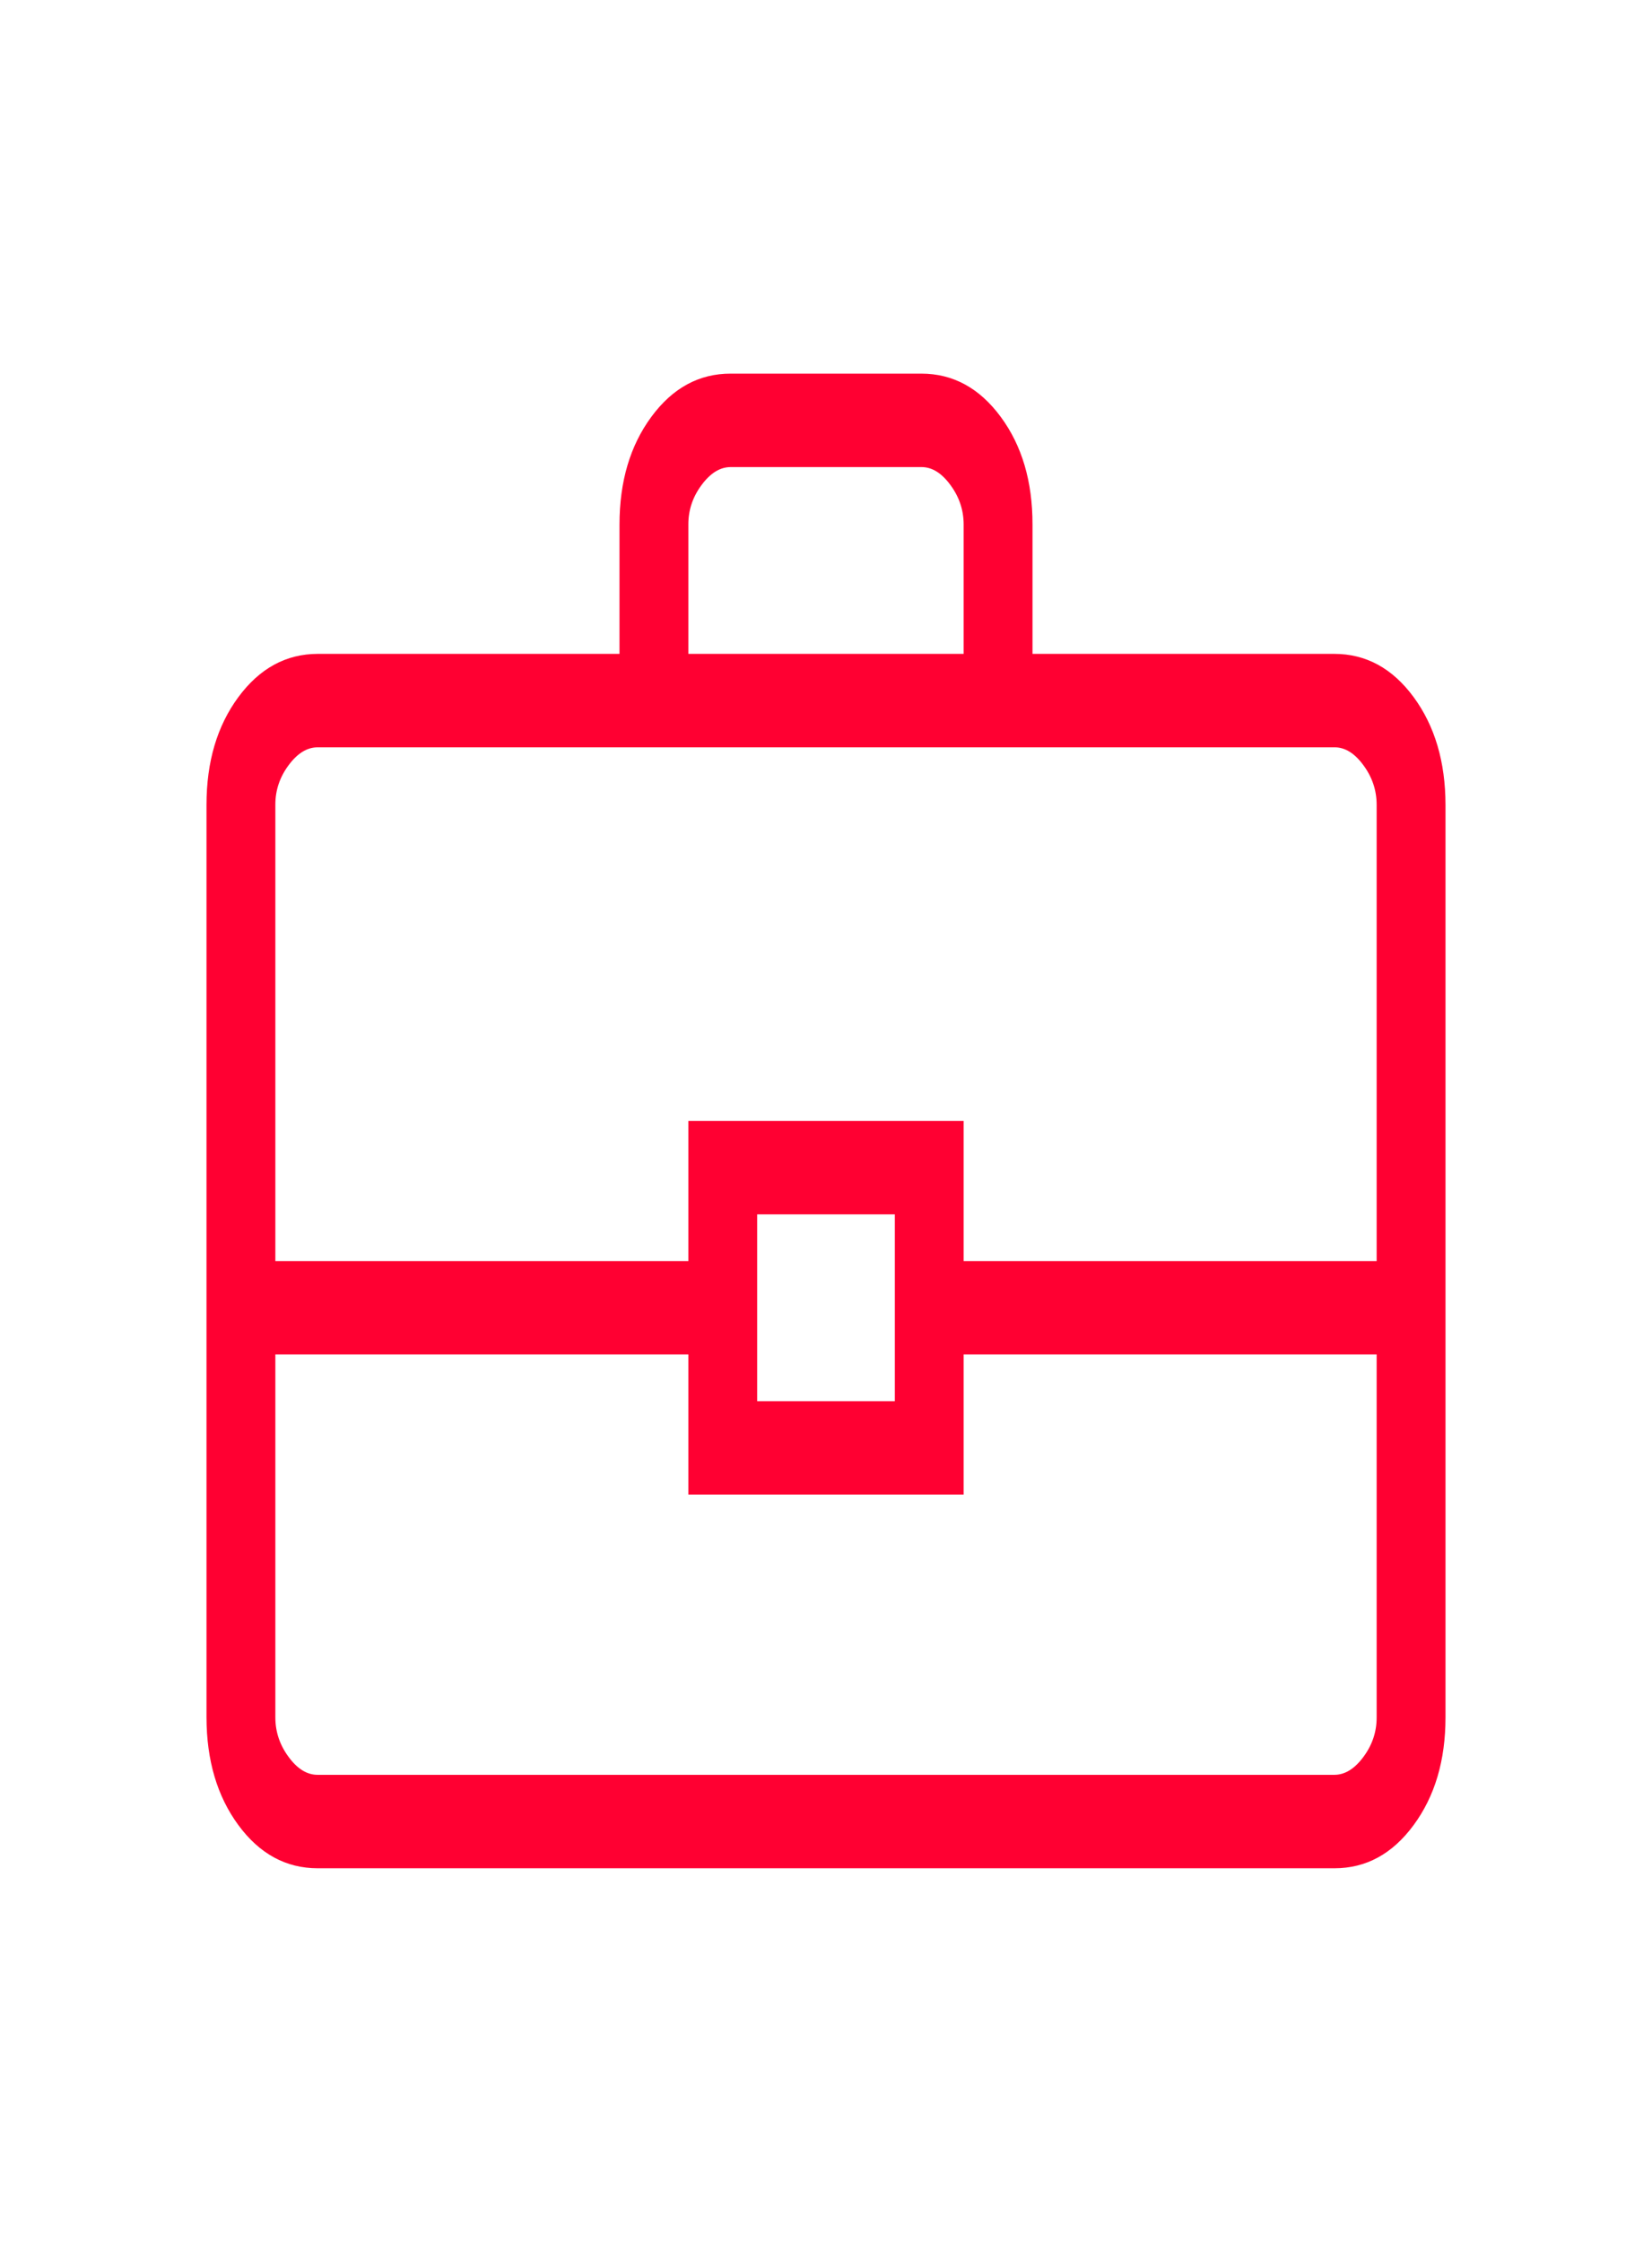 <svg width="28" height="38" viewBox="0 0 28 38" fill="none" xmlns="http://www.w3.org/2000/svg">
<path d="M5.385 31.667C4.848 31.667 4.399 31.423 4.04 30.935C3.681 30.447 3.501 29.838 3.5 29.108V13.642C3.5 12.912 3.68 12.304 4.04 11.816C4.4 11.329 4.848 11.084 5.384 11.083H10.5V8.89C10.5 8.162 10.68 7.553 11.04 7.065C11.4 6.576 11.849 6.332 12.385 6.333H15.616C16.152 6.333 16.601 6.577 16.961 7.065C17.321 7.552 17.501 8.161 17.5 8.89V11.083H22.616C23.152 11.083 23.601 11.328 23.96 11.816C24.319 12.305 24.499 12.914 24.5 13.642V29.11C24.5 29.838 24.32 30.446 23.96 30.935C23.6 31.424 23.152 31.668 22.616 31.667H5.385ZM11.667 11.083H16.333V8.89C16.333 8.648 16.259 8.424 16.109 8.221C15.96 8.017 15.796 7.916 15.616 7.917H12.384C12.205 7.917 12.041 8.018 11.891 8.221C11.741 8.423 11.666 8.647 11.667 8.89V11.083ZM23.333 22.958H16.333V25.333H11.667V22.958H4.667V29.11C4.667 29.352 4.741 29.576 4.891 29.779C5.04 29.983 5.205 30.084 5.384 30.083H22.616C22.795 30.083 22.959 29.982 23.109 29.779C23.259 29.577 23.334 29.353 23.333 29.108V22.958ZM12.833 23.75H15.167V20.583H12.833V23.75ZM4.667 21.375H11.667V19H16.333V21.375H23.333V13.642C23.333 13.398 23.259 13.174 23.109 12.971C22.96 12.767 22.796 12.665 22.616 12.667H5.384C5.205 12.667 5.041 12.768 4.891 12.971C4.741 13.173 4.666 13.397 4.667 13.642V21.375Z" fill="#FF0032"/>
</svg>
